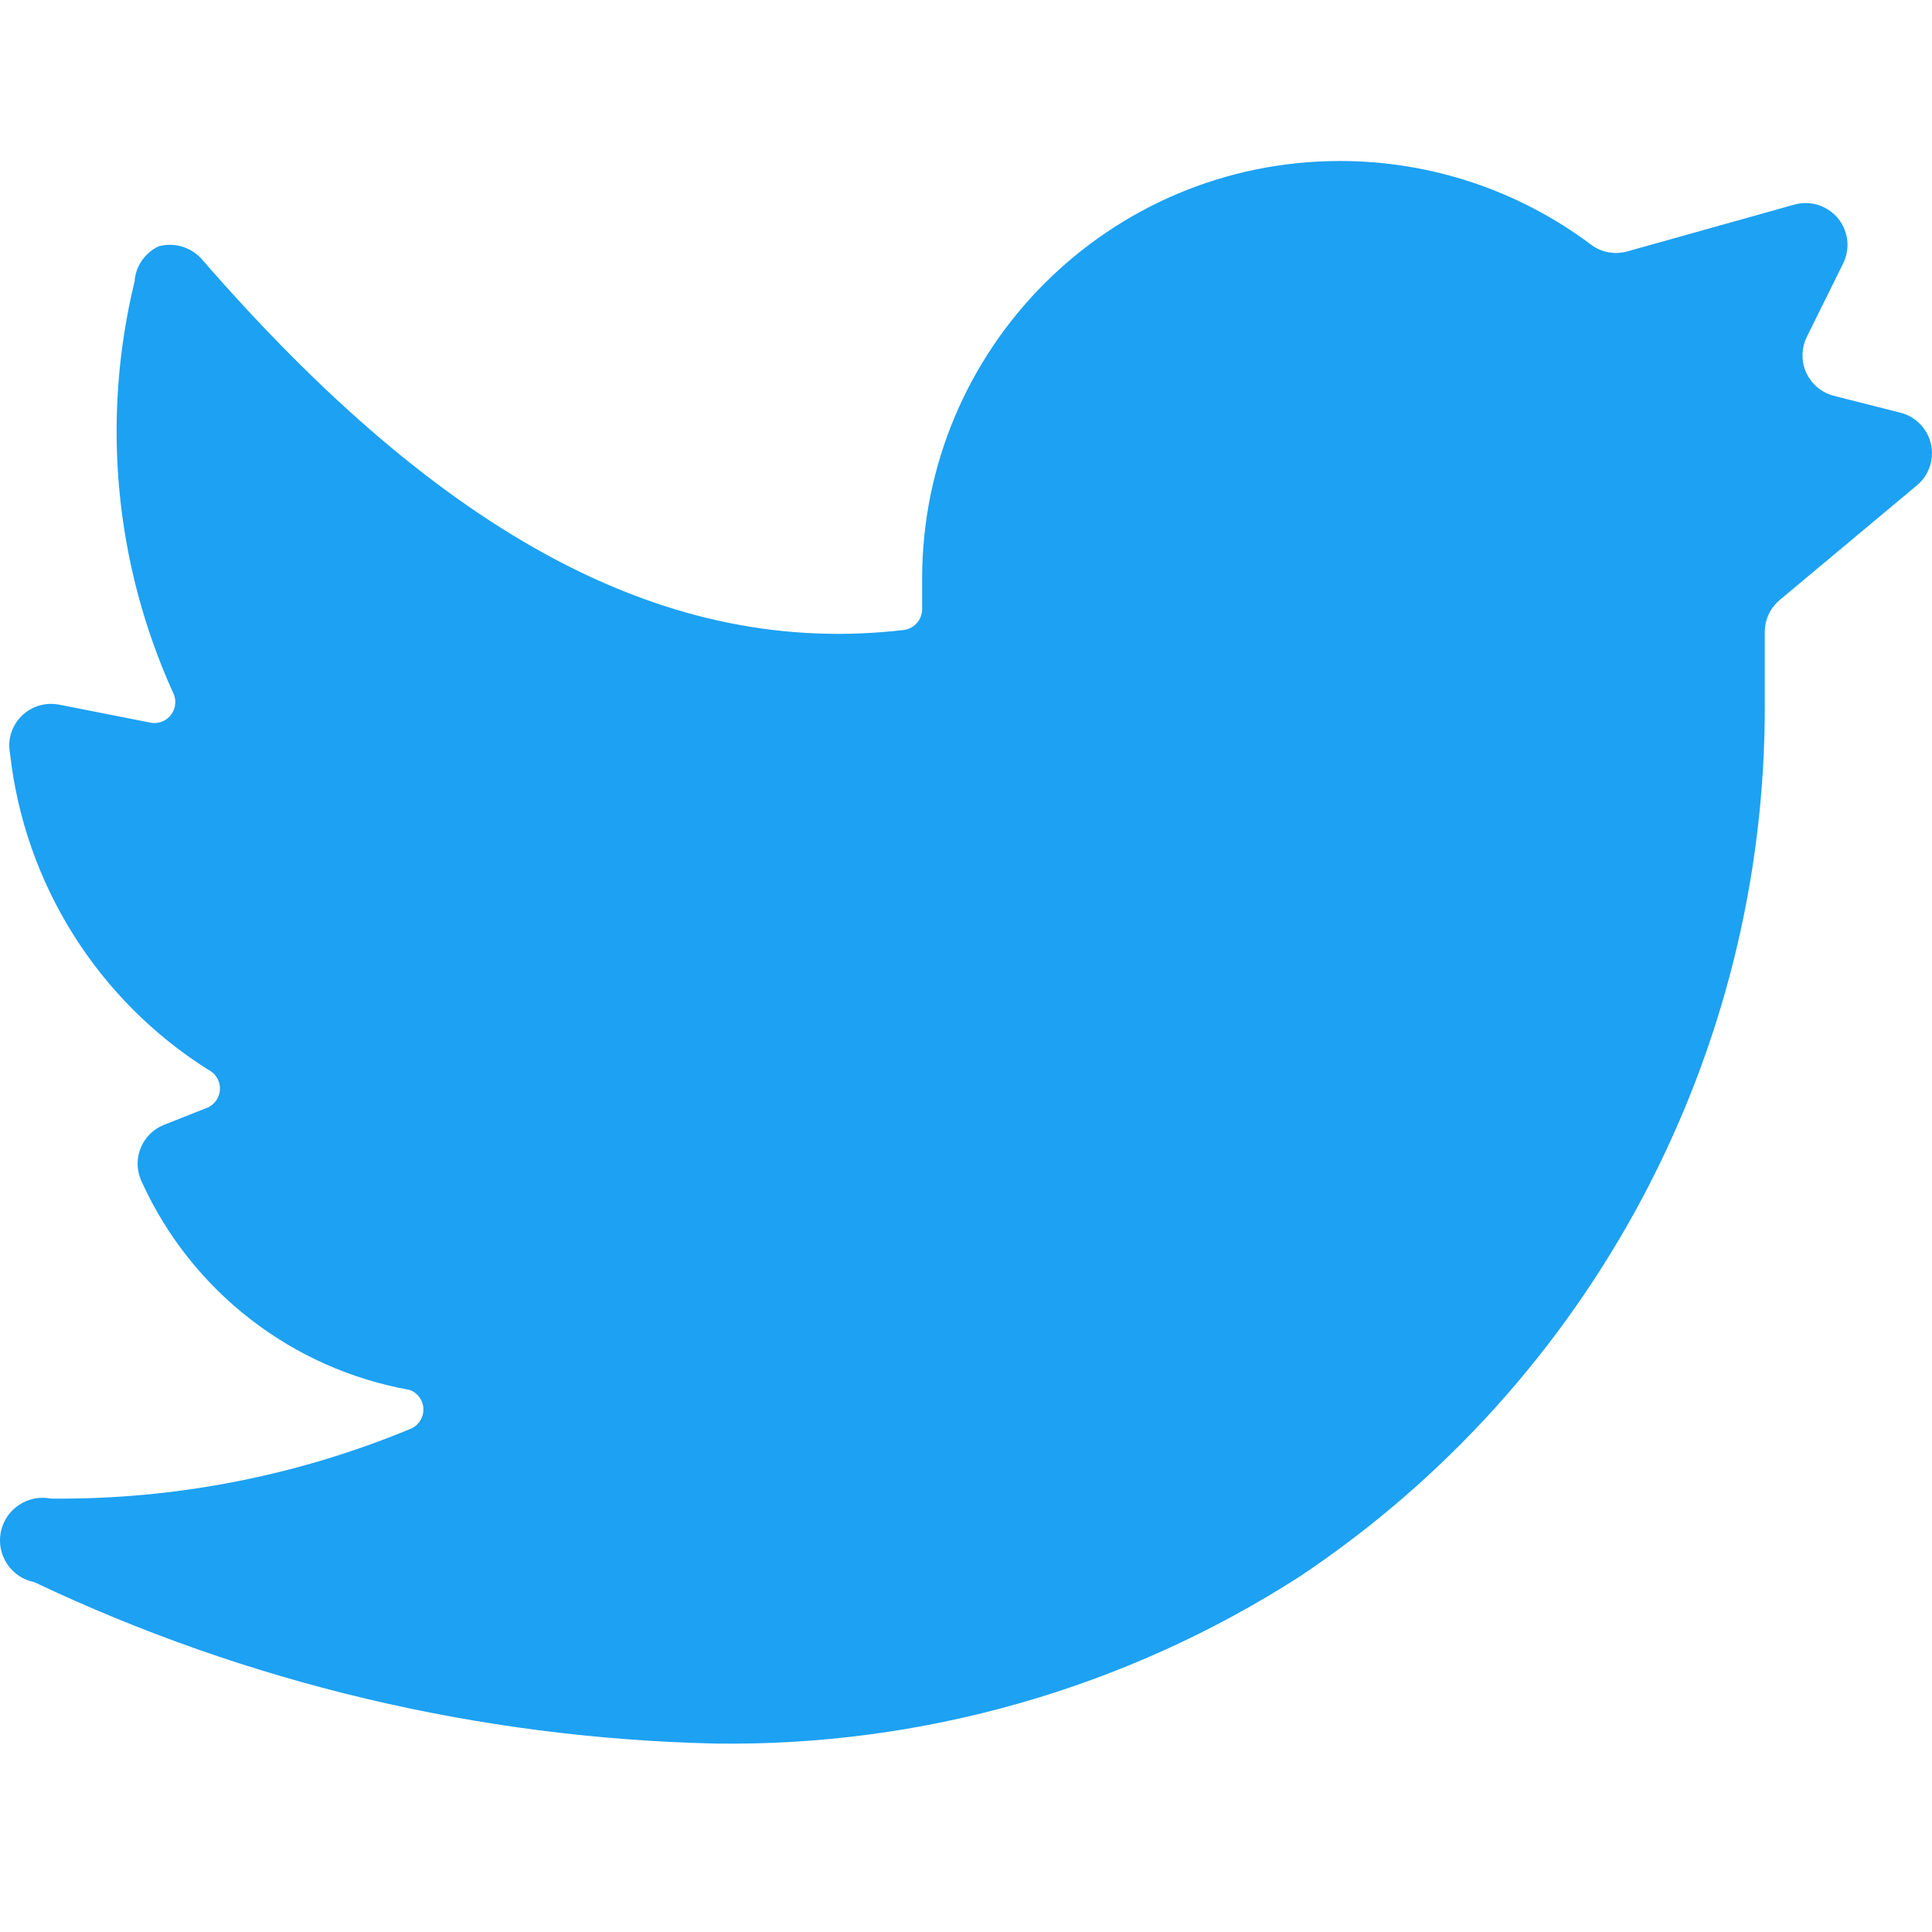 <?xml version="1.0" encoding="UTF-8"?>
<svg width="24px" height="24px" viewBox="0 0 24 24" version="1.1" xmlns="http://www.w3.org/2000/svg" xmlns:xlink="http://www.w3.org/1999/xlink">
    <title>icons/social-twitter</title>
    <g id="Assets" stroke="none" stroke-width="1" fill="none" fill-rule="evenodd">
        <g id="icons/social-twitter" fill="#1DA1F2" fill-rule="nonzero">
            <path d="M23.813,6.029 L23.813,6.029 C24.033,5.846 24.063,5.519 23.88,5.298 C23.809,5.213 23.713,5.152 23.605,5.126 L22.785,4.918 L22.785,4.918 C22.506,4.849 22.337,4.567 22.407,4.288 C22.415,4.255 22.427,4.222 22.442,4.191 L22.899,3.267 L22.899,3.267 C23.023,3.009 22.915,2.698 22.656,2.574 C22.544,2.52 22.417,2.508 22.296,2.54 L20.219,3.122 L20.219,3.122 C20.063,3.167 19.893,3.137 19.763,3.038 L19.763,3.038 C18.864,2.364 17.771,2 16.647,2 L16.647,2 C13.779,2 11.455,4.325 11.455,7.192 C11.455,7.192 11.455,7.192 11.455,7.192 L11.455,7.566 L11.455,7.566 C11.456,7.698 11.357,7.81 11.226,7.826 C8.308,8.169 5.514,6.684 2.503,3.215 L2.503,3.215 C2.369,3.068 2.165,3.008 1.973,3.059 L1.973,3.059 C1.801,3.139 1.685,3.306 1.672,3.495 L1.672,3.495 C1.256,5.204 1.424,7.003 2.15,8.605 L2.15,8.605 C2.214,8.733 2.163,8.889 2.035,8.954 C1.987,8.978 1.933,8.987 1.88,8.979 L0.717,8.75 L0.717,8.75 C0.433,8.705 0.167,8.897 0.121,9.18 C0.112,9.241 0.113,9.303 0.125,9.363 L0.125,9.363 C0.306,10.977 1.212,12.422 2.586,13.288 L2.586,13.288 C2.715,13.351 2.769,13.506 2.706,13.635 C2.681,13.688 2.638,13.73 2.586,13.756 L2.035,13.974 L2.035,13.974 C1.769,14.081 1.64,14.383 1.747,14.649 C1.752,14.663 1.759,14.677 1.765,14.69 L1.765,14.69 C2.383,16.042 3.625,17.005 5.089,17.266 L5.089,17.266 C5.223,17.315 5.293,17.464 5.244,17.598 C5.218,17.671 5.161,17.728 5.089,17.754 L5.089,17.754 C3.677,18.338 2.161,18.631 0.633,18.616 L0.633,18.616 C0.347,18.559 0.068,18.745 0.01,19.031 C-0.047,19.318 0.139,19.597 0.426,19.654 L0.426,19.654 C3.071,20.909 5.952,21.592 8.879,21.659 L8.879,21.659 C11.454,21.698 13.983,20.975 16.149,19.582 L16.149,19.582 C19.766,17.167 21.934,13.1 21.923,8.75 L21.923,7.847 L21.923,7.847 C21.924,7.694 21.992,7.55 22.11,7.452 L23.813,6.029 Z" id="Path"></path>
        </g>
    </g>
</svg>